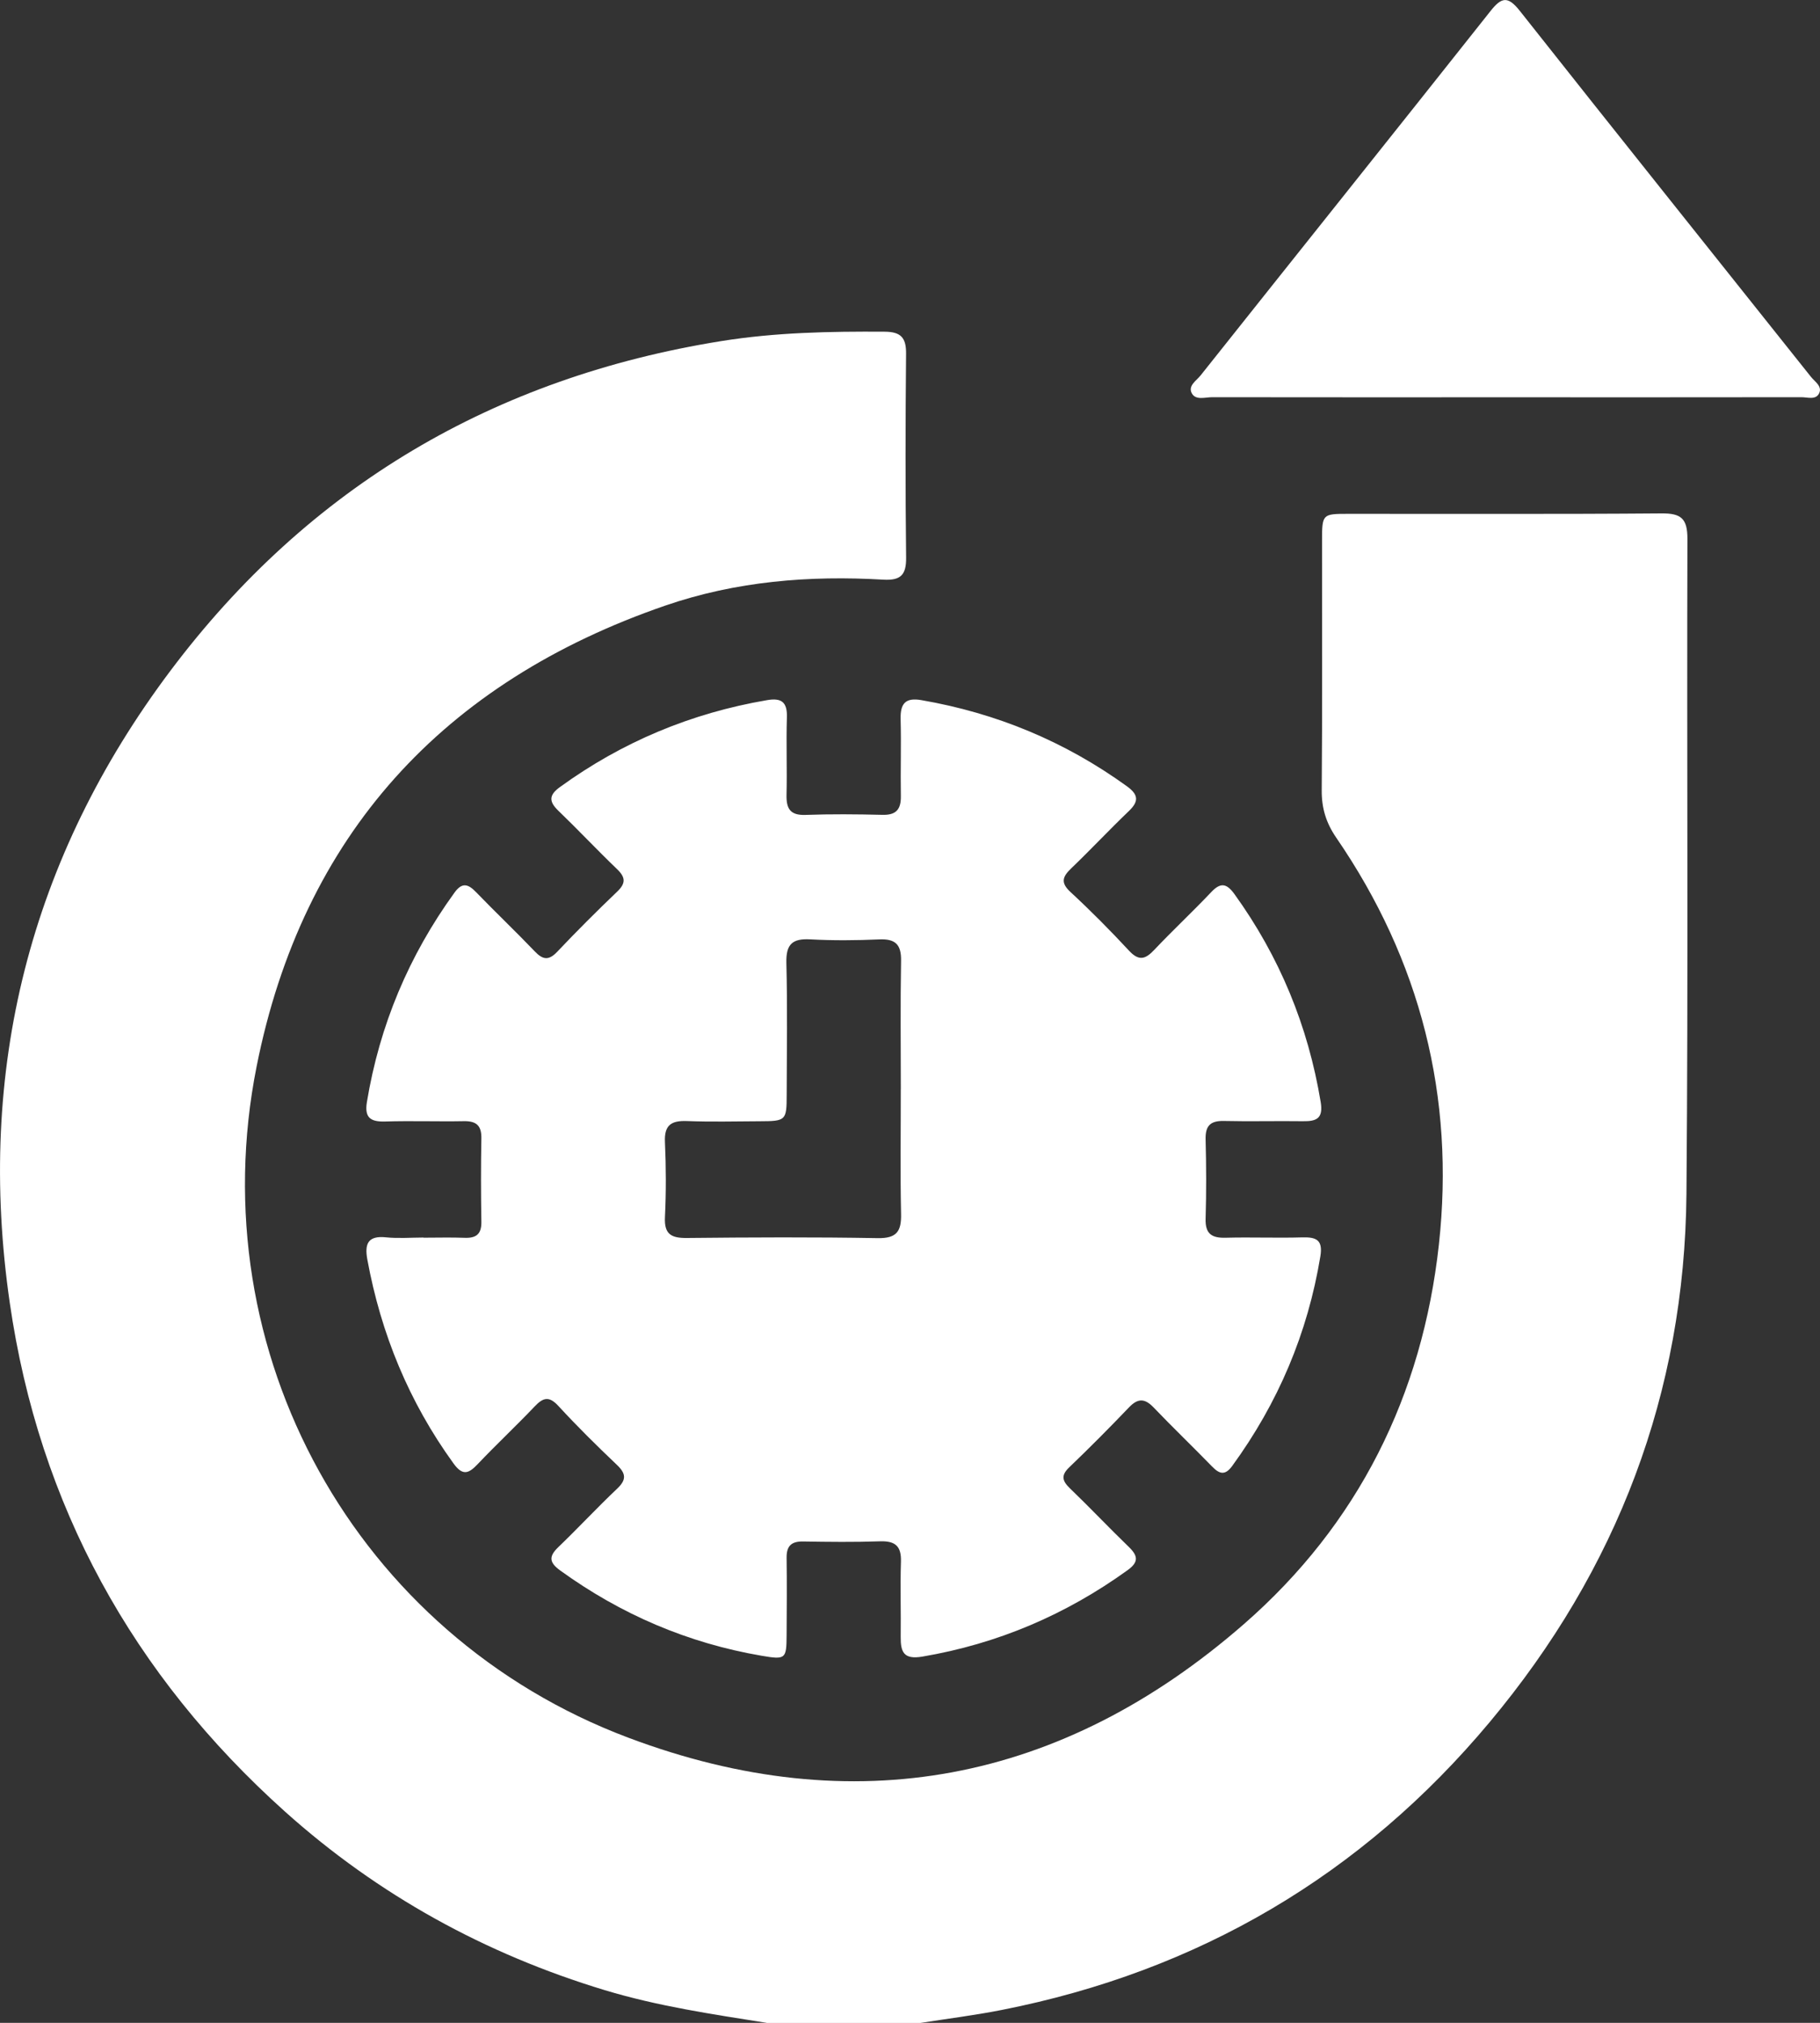 <svg width="45" height="50" viewBox="0 0 45 50" fill="none" xmlns="http://www.w3.org/2000/svg">
<rect x="0" y="0" width="45" height="50" fill="#333333" stroke="none"/>
<g clip-path="url(#clip0_45_147)">
<path d="M18.952 50C17.607 49.786 16.26 49.588 14.949 49.191C11.993 48.296 9.35 46.842 7.049 44.781C3.285 41.407 0.965 37.209 0.241 32.2C-0.59 26.465 0.731 21.214 4.215 16.578C7.64 12.02 12.222 9.33 17.84 8.43C19.174 8.216 20.523 8.19 21.872 8.199C22.277 8.201 22.407 8.348 22.403 8.744C22.387 10.423 22.385 12.102 22.404 13.78C22.41 14.213 22.268 14.352 21.841 14.328C20.01 14.22 18.199 14.367 16.455 14.967C10.956 16.858 7.481 20.65 6.345 26.36C4.936 33.439 8.802 40.417 15.533 42.951C21.103 45.049 26.255 44.069 30.756 40.144C33.583 37.678 35.168 34.49 35.577 30.763C35.978 27.113 35.123 23.742 33.04 20.707C32.787 20.339 32.676 19.974 32.68 19.53C32.697 17.476 32.687 15.423 32.688 13.368C32.688 12.708 32.696 12.701 33.329 12.701C35.913 12.699 38.497 12.711 41.081 12.69C41.563 12.686 41.723 12.814 41.722 13.319C41.705 18.714 41.745 24.109 41.698 29.505C41.655 34.432 39.984 38.797 36.837 42.562C33.667 46.355 29.623 48.725 24.771 49.681C24.104 49.813 23.428 49.897 22.756 50.003H18.952V50Z" fill="white"/>
<path d="M10.472 30.593C10.813 30.593 11.155 30.583 11.495 30.596C11.784 30.606 11.908 30.495 11.902 30.197C11.891 29.512 11.889 28.828 11.902 28.143C11.909 27.824 11.781 27.708 11.471 27.713C10.82 27.725 10.17 27.701 9.52 27.721C9.164 27.731 9.009 27.629 9.071 27.245C9.384 25.345 10.109 23.621 11.237 22.064C11.429 21.797 11.58 21.853 11.776 22.057C12.251 22.549 12.748 23.02 13.22 23.514C13.419 23.722 13.563 23.751 13.776 23.527C14.257 23.019 14.753 22.524 15.259 22.04C15.477 21.832 15.469 21.687 15.256 21.482C14.763 21.009 14.294 20.51 13.802 20.036C13.569 19.811 13.573 19.651 13.841 19.457C15.382 18.338 17.091 17.626 18.965 17.306C19.325 17.244 19.469 17.355 19.456 17.736C19.436 18.371 19.463 19.007 19.447 19.642C19.439 19.983 19.533 20.156 19.913 20.143C20.546 20.12 21.181 20.126 21.814 20.141C22.153 20.151 22.279 20.011 22.274 19.68C22.263 19.045 22.285 18.409 22.268 17.772C22.259 17.391 22.386 17.236 22.783 17.306C24.64 17.627 26.334 18.329 27.865 19.436C28.148 19.641 28.164 19.807 27.91 20.049C27.428 20.51 26.971 20.999 26.49 21.46C26.277 21.665 26.211 21.811 26.467 22.048C26.969 22.512 27.451 22.998 27.915 23.498C28.163 23.765 28.321 23.71 28.542 23.476C29 22.991 29.49 22.535 29.948 22.051C30.179 21.806 30.328 21.834 30.519 22.096C31.635 23.642 32.342 25.354 32.654 27.238C32.722 27.648 32.551 27.719 32.213 27.714C31.563 27.705 30.913 27.723 30.263 27.708C29.924 27.7 29.8 27.828 29.809 28.166C29.826 28.818 29.828 29.471 29.809 30.123C29.797 30.498 29.96 30.604 30.306 30.594C30.939 30.577 31.573 30.604 32.207 30.585C32.558 30.576 32.711 30.658 32.646 31.056C32.332 32.957 31.602 34.677 30.469 36.232C30.29 36.479 30.152 36.437 29.968 36.248C29.49 35.757 28.997 35.284 28.524 34.79C28.308 34.564 28.138 34.555 27.917 34.785C27.433 35.291 26.939 35.788 26.434 36.272C26.225 36.474 26.267 36.607 26.456 36.79C26.949 37.264 27.419 37.762 27.91 38.236C28.138 38.457 28.159 38.61 27.88 38.811C26.35 39.914 24.666 40.632 22.804 40.948C22.343 41.026 22.267 40.833 22.27 40.461C22.278 39.841 22.256 39.222 22.276 38.602C22.289 38.215 22.134 38.085 21.757 38.098C21.123 38.12 20.489 38.112 19.856 38.102C19.563 38.097 19.445 38.217 19.449 38.507C19.458 39.142 19.453 39.778 19.449 40.415C19.445 41.003 19.429 41.029 18.834 40.927C17.009 40.615 15.351 39.904 13.849 38.817C13.582 38.623 13.563 38.474 13.802 38.244C14.295 37.771 14.761 37.268 15.257 36.799C15.495 36.574 15.48 36.424 15.251 36.206C14.755 35.735 14.268 35.254 13.805 34.751C13.573 34.499 13.427 34.546 13.218 34.766C12.759 35.249 12.27 35.706 11.811 36.19C11.586 36.428 11.438 36.484 11.213 36.173C10.113 34.654 9.42 32.97 9.082 31.13C9.012 30.746 9.096 30.538 9.542 30.584C9.848 30.615 10.16 30.59 10.468 30.589L10.472 30.593ZM22.273 26.926C22.273 25.868 22.26 24.809 22.279 23.752C22.287 23.347 22.14 23.202 21.739 23.22C21.172 23.245 20.602 23.25 20.035 23.219C19.594 23.194 19.433 23.337 19.443 23.794C19.471 24.884 19.454 25.975 19.451 27.066C19.45 27.697 19.432 27.713 18.784 27.715C18.183 27.718 17.582 27.733 16.983 27.71C16.596 27.696 16.421 27.81 16.441 28.23C16.469 28.847 16.471 29.468 16.441 30.085C16.42 30.511 16.599 30.604 16.983 30.6C18.558 30.584 20.131 30.576 21.706 30.604C22.174 30.611 22.289 30.434 22.279 30.004C22.257 28.979 22.273 27.953 22.272 26.927L22.273 26.926Z" fill="white"/>
<path d="M37.229 9.82C34.81 9.82 32.39 9.822 29.971 9.818C29.8 9.818 29.571 9.898 29.472 9.729C29.361 9.539 29.581 9.41 29.684 9.281C32.073 6.276 34.471 3.28 36.854 0.272C37.127 -0.073 37.283 -0.102 37.575 0.265C39.965 3.289 42.374 6.297 44.775 9.313C44.871 9.434 45.062 9.546 44.979 9.721C44.896 9.895 44.688 9.816 44.536 9.818C42.1 9.822 39.664 9.82 37.23 9.82H37.229Z" fill="white"/>
</g>
<defs>
<clipPath id="clip0_45_147">
<rect width="45" height="50" fill="white"/>
</clipPath>
</defs>
</svg>
